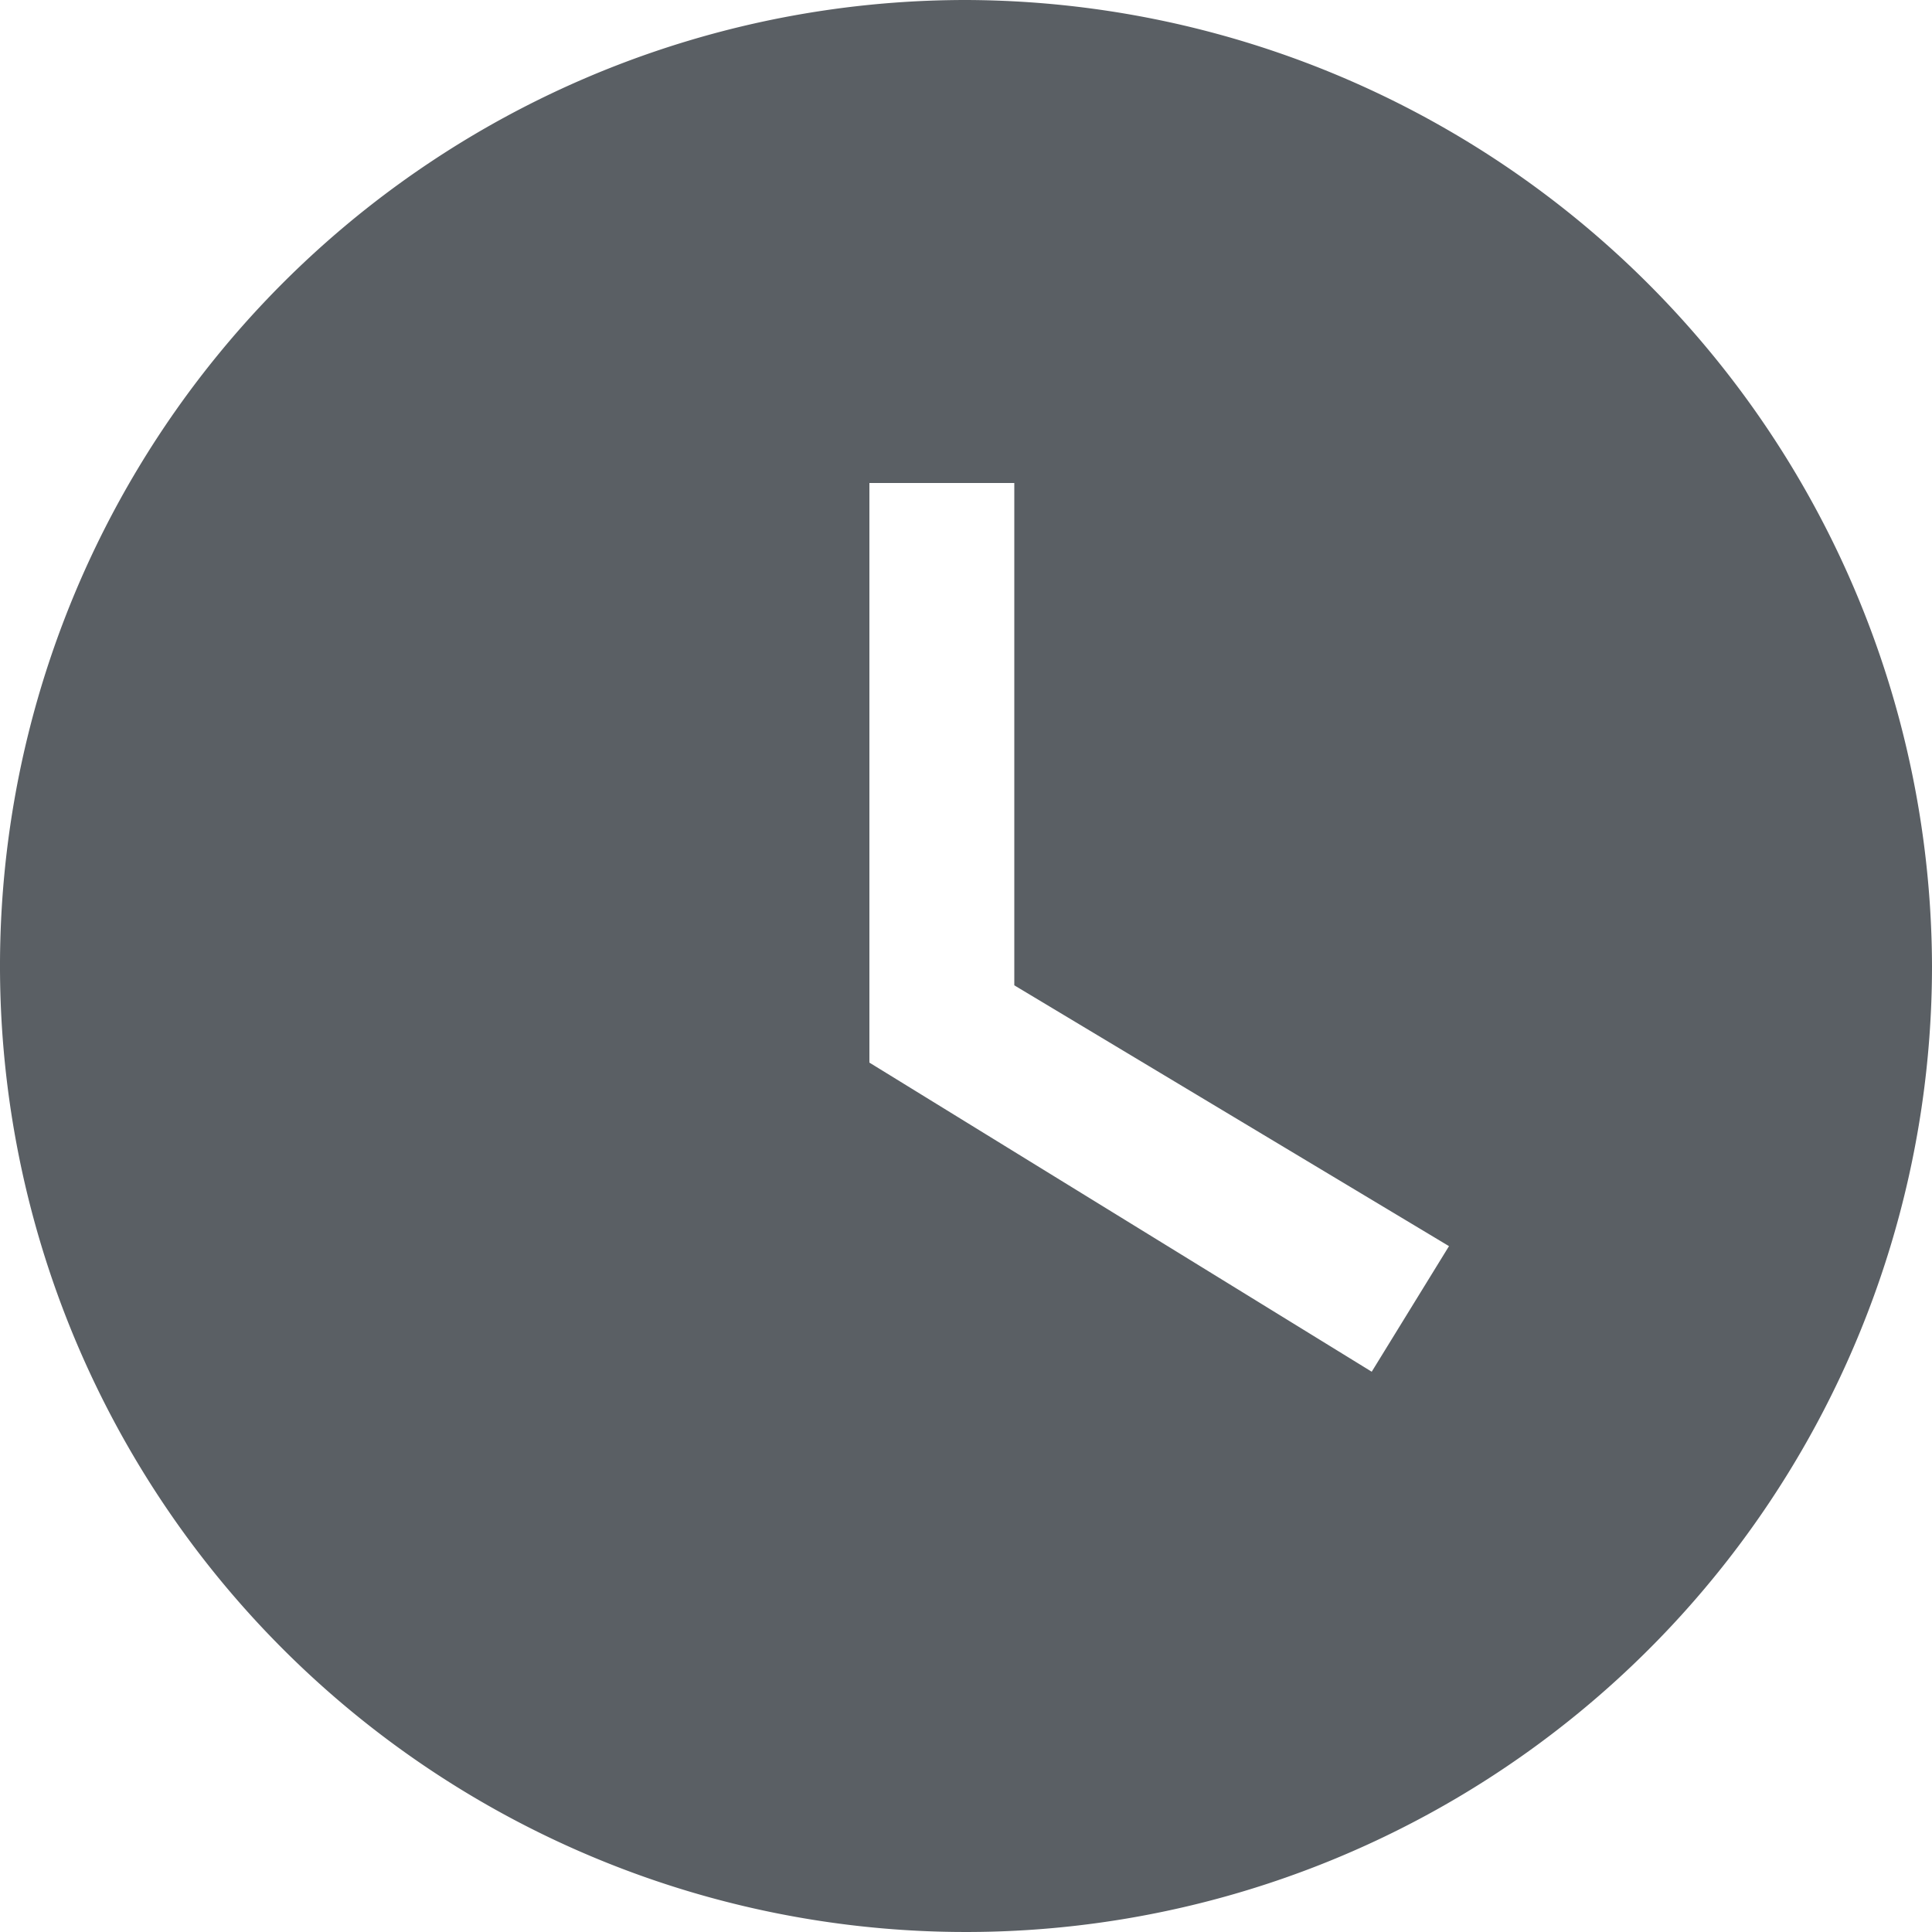 <svg xmlns="http://www.w3.org/2000/svg" width="16" height="16" viewBox="0 0 16 16">
  <path id="icon-late-frame" d="M11,3a8,8,0,1,0,8,8A8.024,8.024,0,0,0,11,3Zm3.36,11.36L10.2,11.8V7h1.2v4.16L15,13.32Z" transform="translate(-3 -3)" fill="#5a5f64"/>
</svg>
